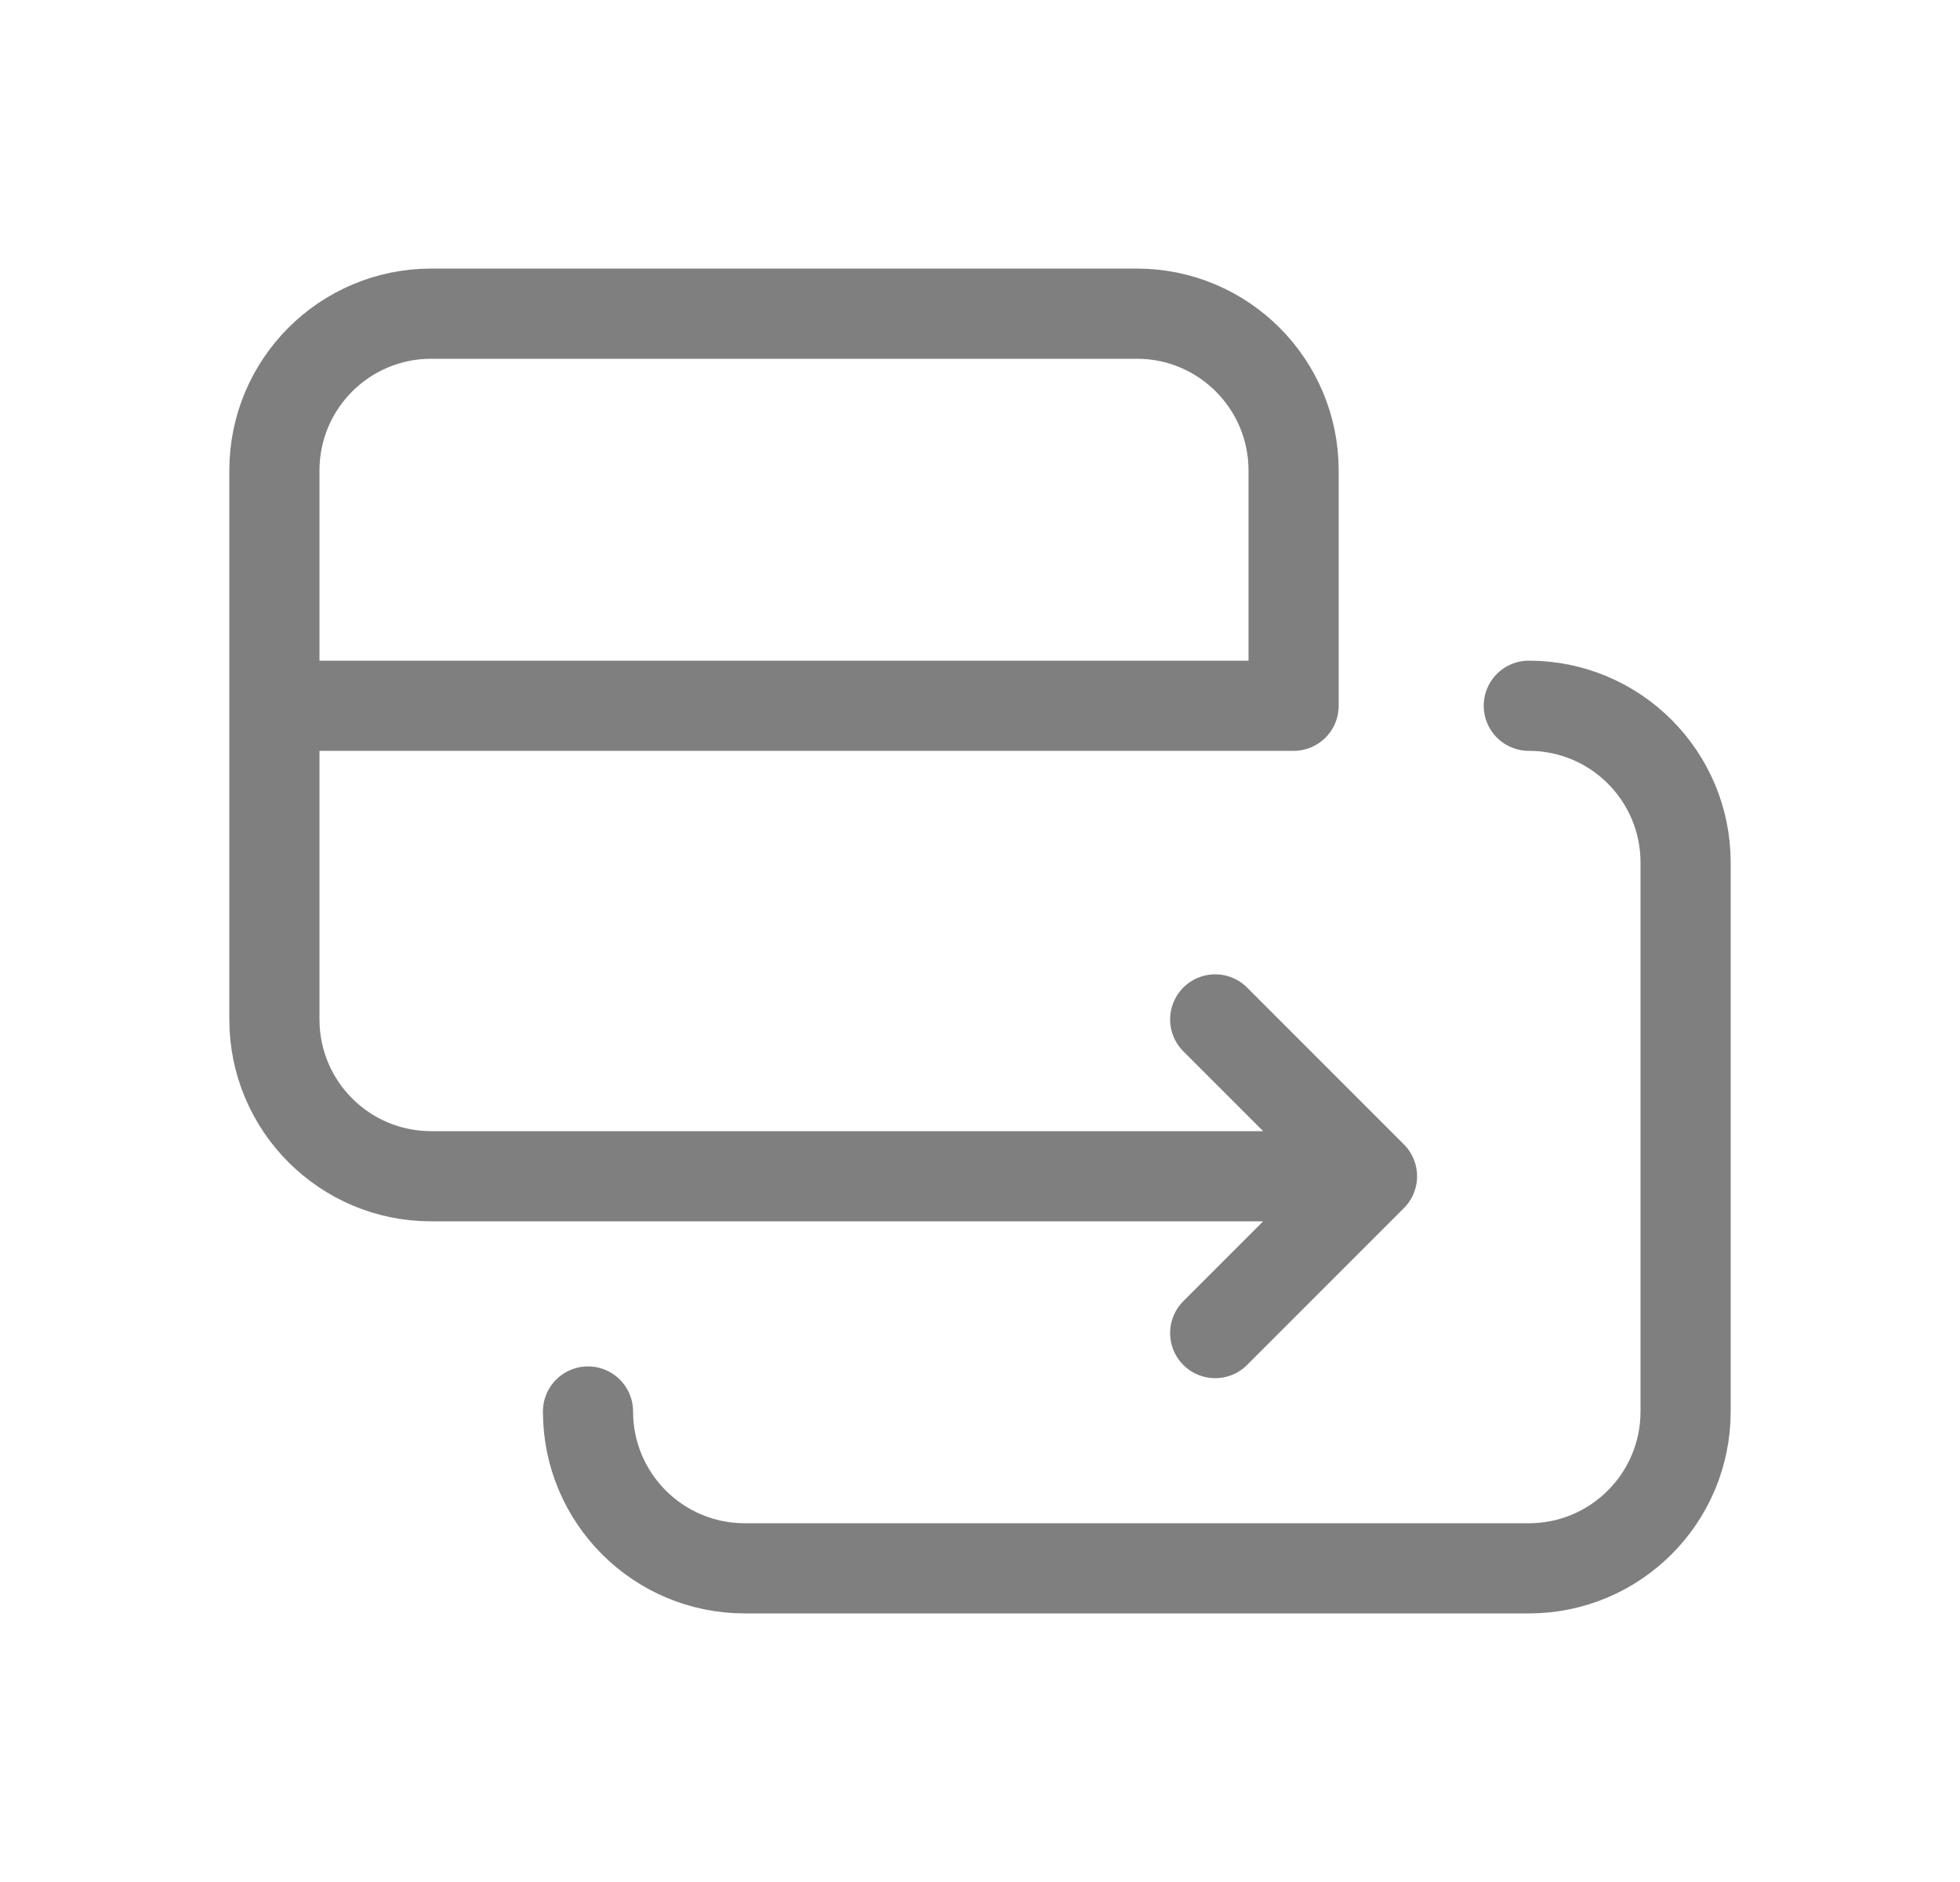 <svg width="25" height="24" viewBox="0 0 25 24" fill="none" xmlns="http://www.w3.org/2000/svg">
<g opacity="0.5">
<path d="M19.5 9C20.605 9 21.5 9.895 21.5 11V18C21.5 19.105 20.605 20 19.5 20H9.5C8.395 20 7.5 19.105 7.5 18M15.5 17L17.5 15M17.5 15L15.5 13M17.5 15H5.5C4.395 15 3.5 14.105 3.5 13V6C3.5 4.895 4.395 4 5.5 4H14.5C15.605 4 16.5 4.895 16.5 6V9H3.5" stroke="black" stroke-width="1.15" stroke-linecap="round" stroke-linejoin="round"/>
</g>
</svg>
